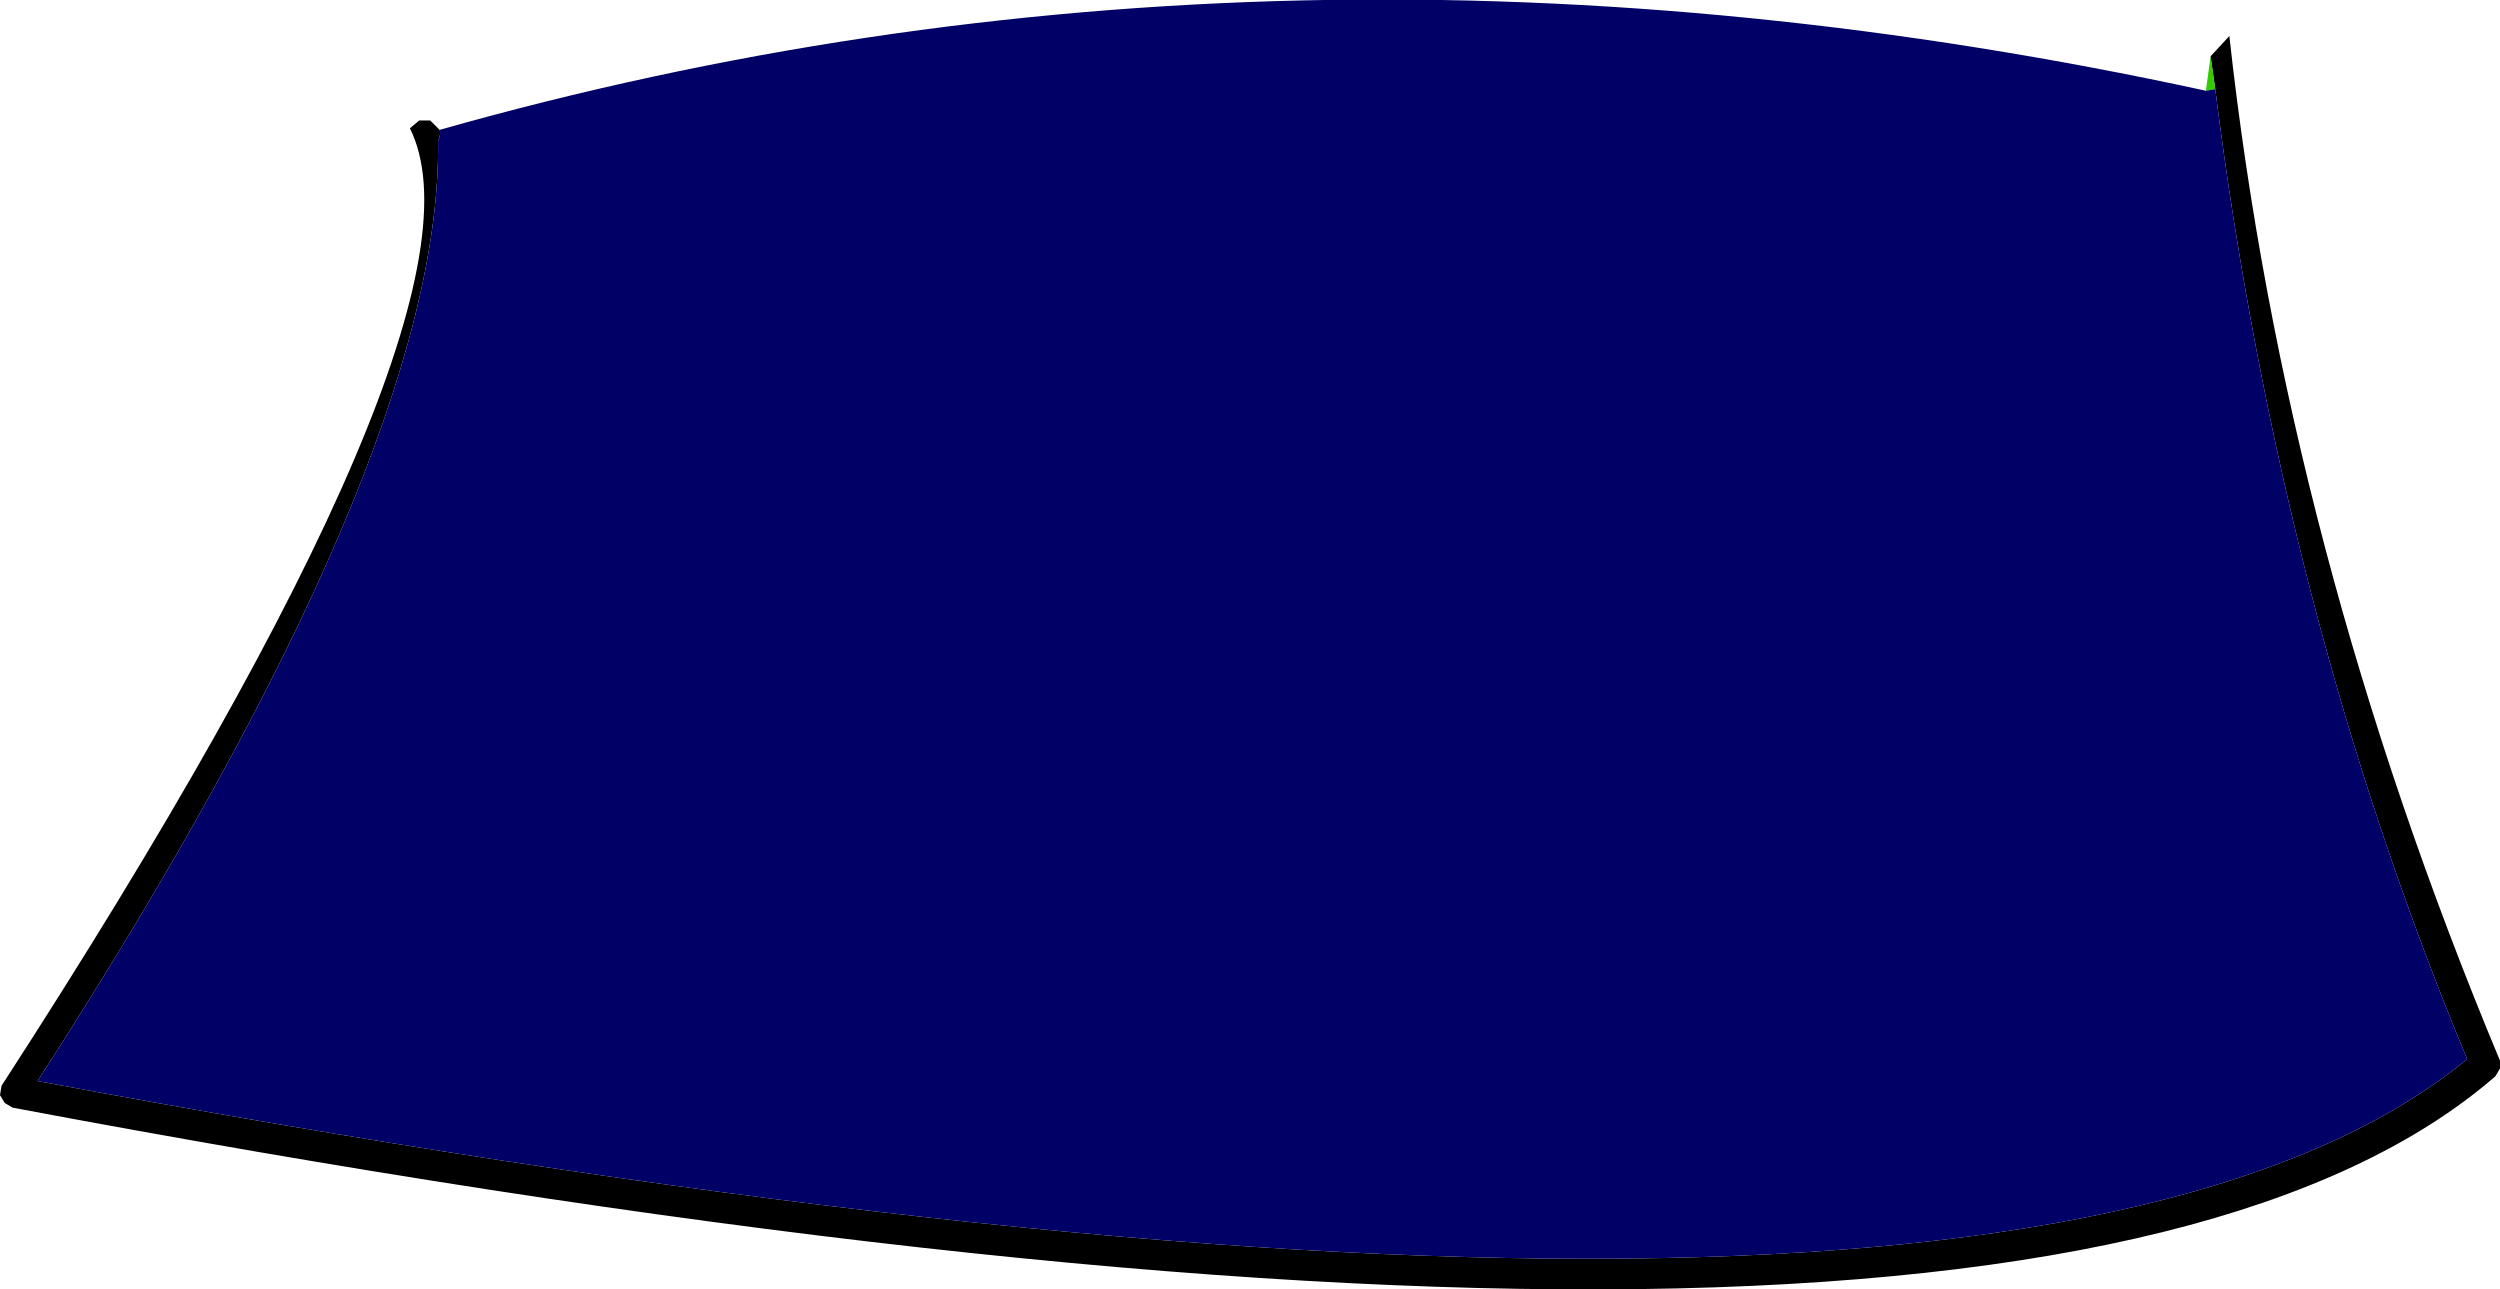 <?xml version="1.0" encoding="UTF-8" standalone="no"?>
<svg xmlns:xlink="http://www.w3.org/1999/xlink" height="41.2px" width="79.9px" xmlns="http://www.w3.org/2000/svg">
  <g transform="matrix(1.0, 0.0, 0.0, 1.0, 39.95, 21.15)">
    <path d="M30.7 -19.35 L31.3 -20.0 Q33.1 -3.65 39.95 12.75 L39.95 13.0 39.8 13.25 Q24.7 26.35 -39.55 14.25 L-39.8 14.1 -39.95 13.85 -39.9 13.55 Q-23.9 -11.15 -26.85 -17.05 L-26.55 -17.3 -26.2 -17.3 -25.9 -17.0 Q-25.85 -16.85 -25.95 -16.65 -25.8 -6.65 -38.75 13.4 23.8 25.1 38.9 12.7 32.95 -1.6 30.85 -18.3 L30.7 -19.35" fill="#000000" fill-rule="evenodd" stroke="none"/>
    <path d="M30.7 -19.35 L30.85 -18.3 30.55 -18.25 30.7 -19.35" fill="#33cc00" fill-rule="evenodd" stroke="none"/>
    <path d="M30.85 -18.3 Q32.95 -1.6 38.9 12.7 23.8 25.1 -38.75 13.4 -25.8 -6.65 -25.95 -16.65 -25.85 -16.85 -25.9 -17.0 1.1 -24.65 30.55 -18.25 L30.85 -18.3" fill="#000066" fill-rule="evenodd" stroke="none"/>
  </g>
</svg>

